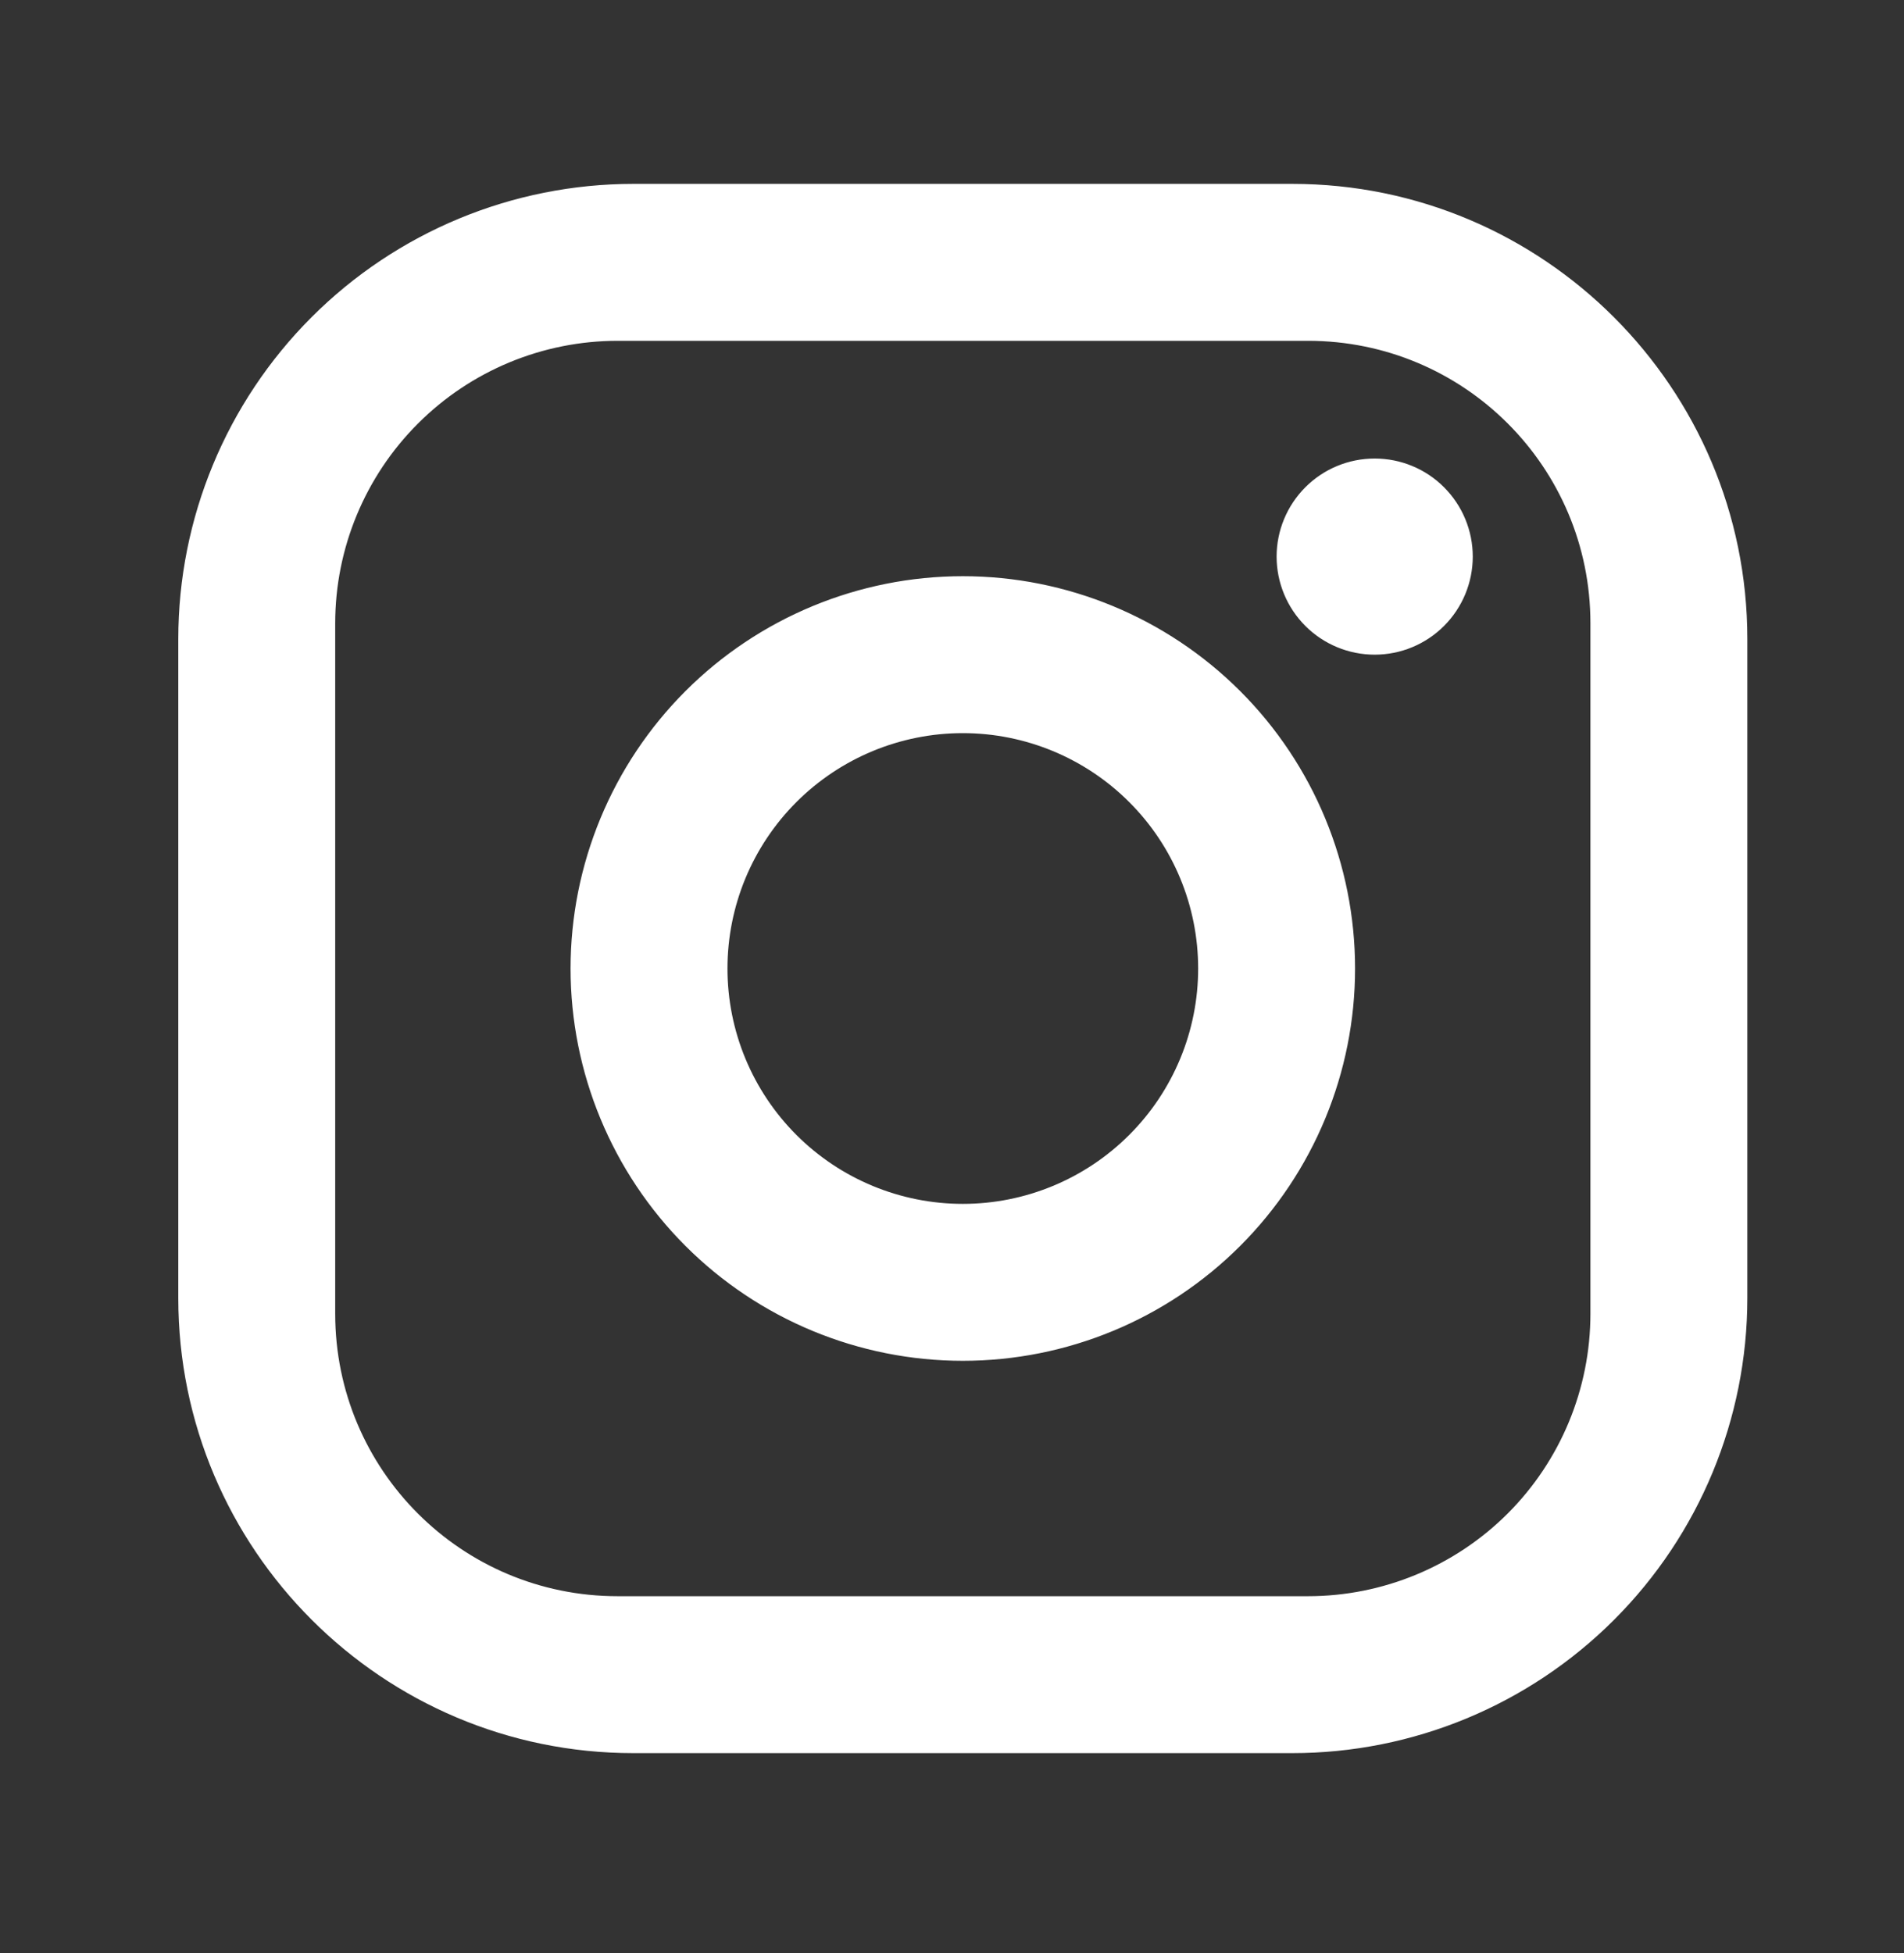 <svg width="39" height="40" viewBox="0 0 39 40" fill="none" xmlns="http://www.w3.org/2000/svg">
<rect x="0" y="0" width="39" height="40" fill="#333333" stroke="none"/>
<path d="M12.973 3.766H26.471C31.613 3.766 35.791 7.944 35.791 13.086V26.585C35.791 29.057 34.809 31.427 33.061 33.175C31.313 34.923 28.942 35.905 26.471 35.905H12.973C7.83 35.905 3.652 31.727 3.652 26.585V13.086C3.652 10.615 4.634 8.244 6.382 6.496C8.13 4.748 10.501 3.766 12.973 3.766ZM12.651 6.98C11.117 6.98 9.645 7.59 8.561 8.675C7.476 9.759 6.866 11.231 6.866 12.765V26.906C6.866 30.104 9.453 32.691 12.651 32.691H26.792C28.326 32.691 29.798 32.081 30.883 30.997C31.968 29.912 32.577 28.44 32.577 26.906V12.765C32.577 9.567 29.99 6.98 26.792 6.98H12.651ZM28.158 9.391C28.691 9.391 29.202 9.602 29.578 9.979C29.955 10.356 30.167 10.867 30.167 11.399C30.167 11.932 29.955 12.443 29.578 12.82C29.202 13.196 28.691 13.408 28.158 13.408C27.625 13.408 27.114 13.196 26.738 12.82C26.361 12.443 26.149 11.932 26.149 11.399C26.149 10.867 26.361 10.356 26.738 9.979C27.114 9.602 27.625 9.391 28.158 9.391ZM19.722 11.801C21.852 11.801 23.896 12.648 25.403 14.154C26.91 15.661 27.756 17.705 27.756 19.836C27.756 21.966 26.91 24.01 25.403 25.517C23.896 27.024 21.852 27.87 19.722 27.87C17.591 27.87 15.547 27.024 14.04 25.517C12.534 24.01 11.687 21.966 11.687 19.836C11.687 17.705 12.534 15.661 14.04 14.154C15.547 12.648 17.591 11.801 19.722 11.801ZM19.722 15.015C18.443 15.015 17.217 15.523 16.313 16.427C15.409 17.331 14.901 18.557 14.901 19.836C14.901 21.114 15.409 22.34 16.313 23.244C17.217 24.148 18.443 24.656 19.722 24.656C21 24.656 22.226 24.148 23.13 23.244C24.035 22.34 24.542 21.114 24.542 19.836C24.542 18.557 24.035 17.331 23.13 16.427C22.226 15.523 21 15.015 19.722 15.015Z" fill="white"/>
</svg>
